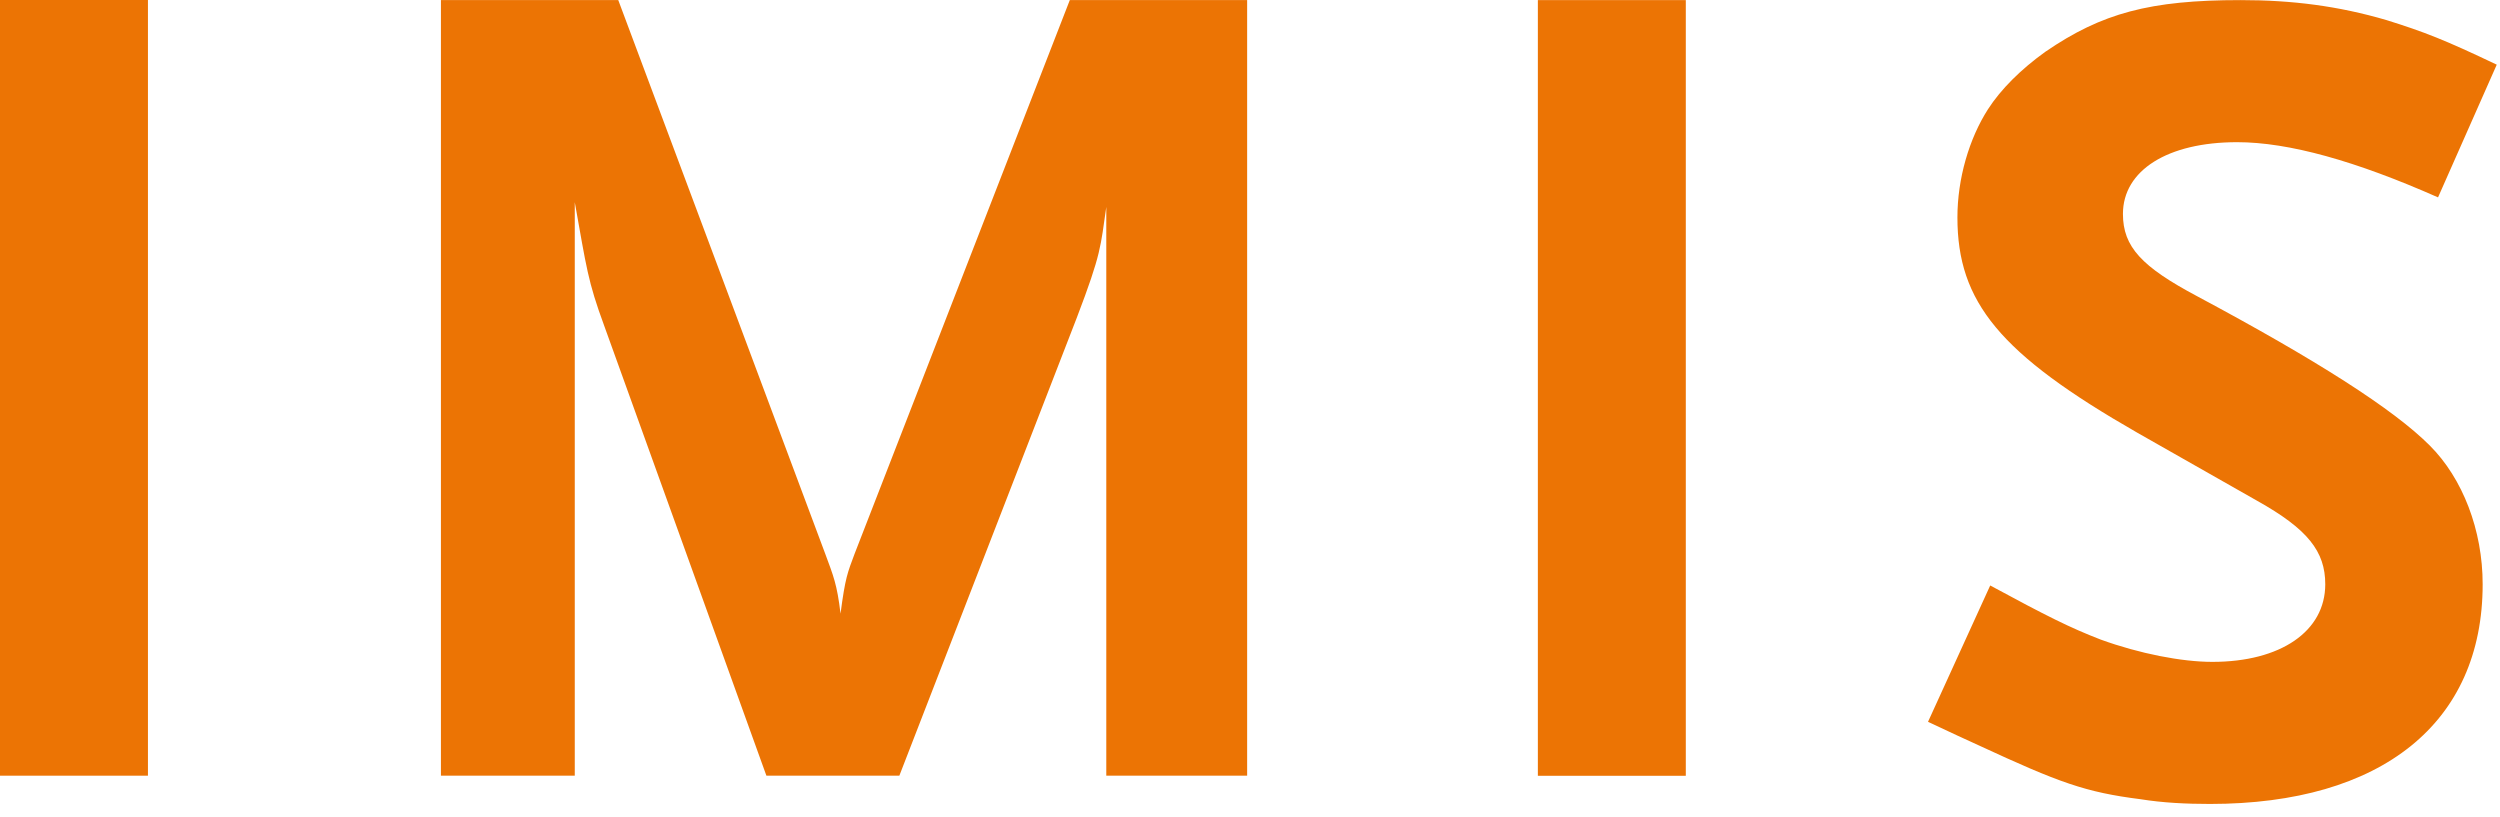 <svg xmlns="http://www.w3.org/2000/svg" xmlns:xlink="http://www.w3.org/1999/xlink" xmlns:serif="http://www.serif.com/" width="153" height="50" viewBox="0 0 153 50" version="1.1" xml:space="preserve" style="fill-rule:evenodd;clip-rule:evenodd;stroke-linejoin:round;stroke-miterlimit:2;"><script xmlns="" async="false" type="text/javascript" src="chrome-extension://fnjhmkhhmkbjkkabndcnnogagogbneec/in-page.js"/><script xmlns=""/><rect x="0" y="0" width="9.054" height="47.472" style="fill:#ec7404;fill-rule:nonzero;"/><path d="M152.801,3.958c-3.165,-1.51 -4.455,-2.014 -6.757,-2.731c-2.945,-0.862 -5.751,-1.221 -8.922,-1.221c-5.543,0 -8.488,0.793 -11.942,3.159c-1.51,1.082 -2.731,2.303 -3.517,3.523c-1.152,1.8 -1.869,4.241 -1.869,6.619c0,5.178 2.586,8.349 10.998,13.169l7.343,4.171c3.095,1.731 4.171,3.096 4.171,5.109c0,2.882 -2.73,4.751 -6.908,4.751c-1.875,0 -4.467,-0.504 -6.839,-1.366c-1.869,-0.723 -3.304,-1.44 -6.758,-3.309l-3.806,8.343c1.365,0.642 2.441,1.145 3.089,1.434c4.958,2.297 6.543,2.876 9.922,3.304c1.366,0.22 2.806,0.289 4.247,0.289c10.508,0 16.686,-4.958 16.686,-13.446c0,-3.309 -1.221,-6.474 -3.234,-8.487c-2.227,-2.234 -6.971,-5.254 -14.245,-9.142c-3.385,-1.8 -4.536,-3.02 -4.536,-5.034c0,-2.667 2.737,-4.391 6.984,-4.391c3.171,0 7.267,1.151 12.3,3.378l3.593,-8.122Z" style="fill:#ec7404;fill-rule:nonzero;"/><path d="M76.325,47.472l0,-47.466l-10.853,0l-13.169,33.882c-0.428,1.151 -0.573,1.441 -0.862,3.668c-0.214,-1.8 -0.434,-2.303 -0.938,-3.668l-12.665,-33.882l-10.853,0l0,47.466l8.191,0l0,-35.096c0.724,4.033 0.793,4.82 1.8,7.556l9.928,27.54l8.136,0l10.866,-28.043c1.51,-3.957 1.441,-4.316 1.799,-6.764l0,34.807l8.62,0Z" style="fill:#ec7404;fill-rule:nonzero;"/><rect x="94.117" y="0.006" width="9.054" height="47.472" style="fill:#ec7404;fill-rule:nonzero;"/></svg>